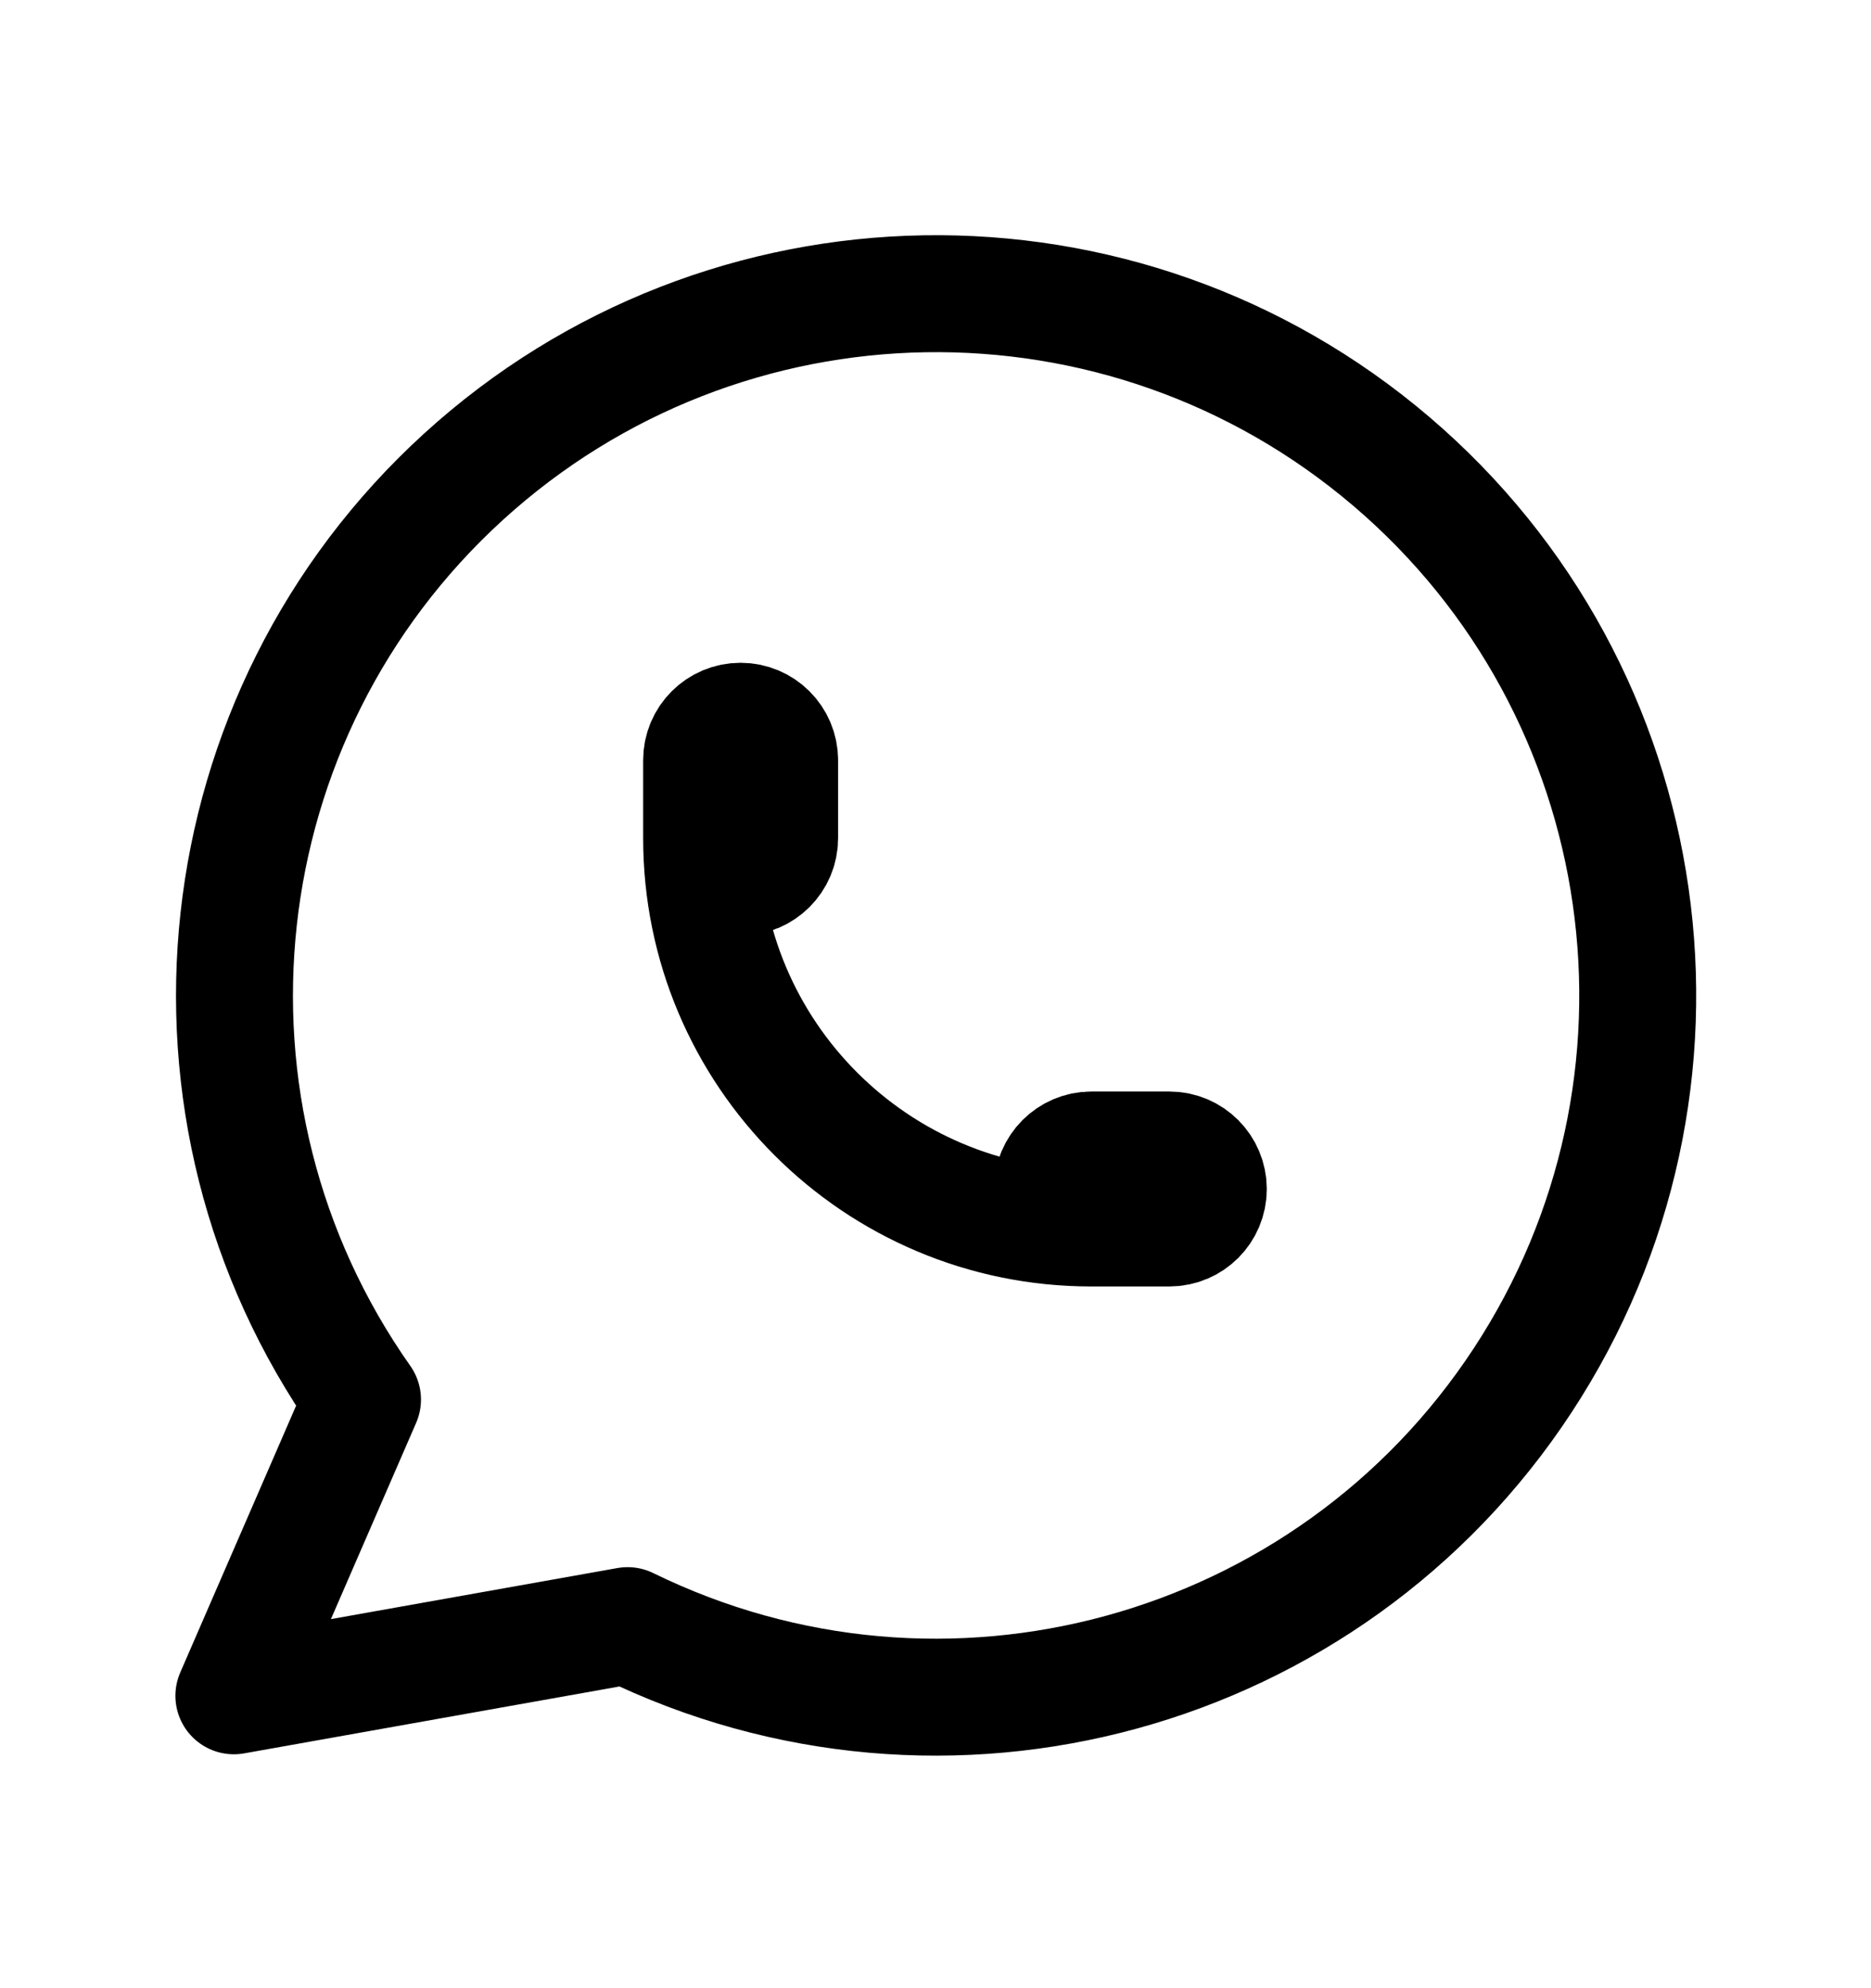 <svg width="16" height="17" viewBox="0 0 16 17" fill="none" xmlns="http://www.w3.org/2000/svg">
    <path d="M2 14.5L3.1 11.967C1.359 9.495 1.729 6.114 3.963 4.077C6.198 2.04 9.598 1.984 11.899 3.946C14.199 5.908 14.68 9.275 13.021 11.803C11.363 14.331 8.082 15.229 5.367 13.9L2 14.5" stroke="black" stroke-linecap="round" stroke-linejoin="round"/>
    <path d="M6 7.167C6 7.351 6.149 7.5 6.333 7.5C6.517 7.5 6.667 7.351 6.667 7.167V6.5C6.667 6.316 6.517 6.167 6.333 6.167C6.149 6.167 6 6.316 6 6.5V7.167C6 9.008 7.492 10.5 9.333 10.5H10C10.184 10.5 10.333 10.351 10.333 10.167C10.333 9.983 10.184 9.833 10 9.833H9.333C9.149 9.833 9 9.983 9 10.167C9 10.351 9.149 10.5 9.333 10.5" stroke="black" stroke-linecap="round" stroke-linejoin="round"/>
</svg>
